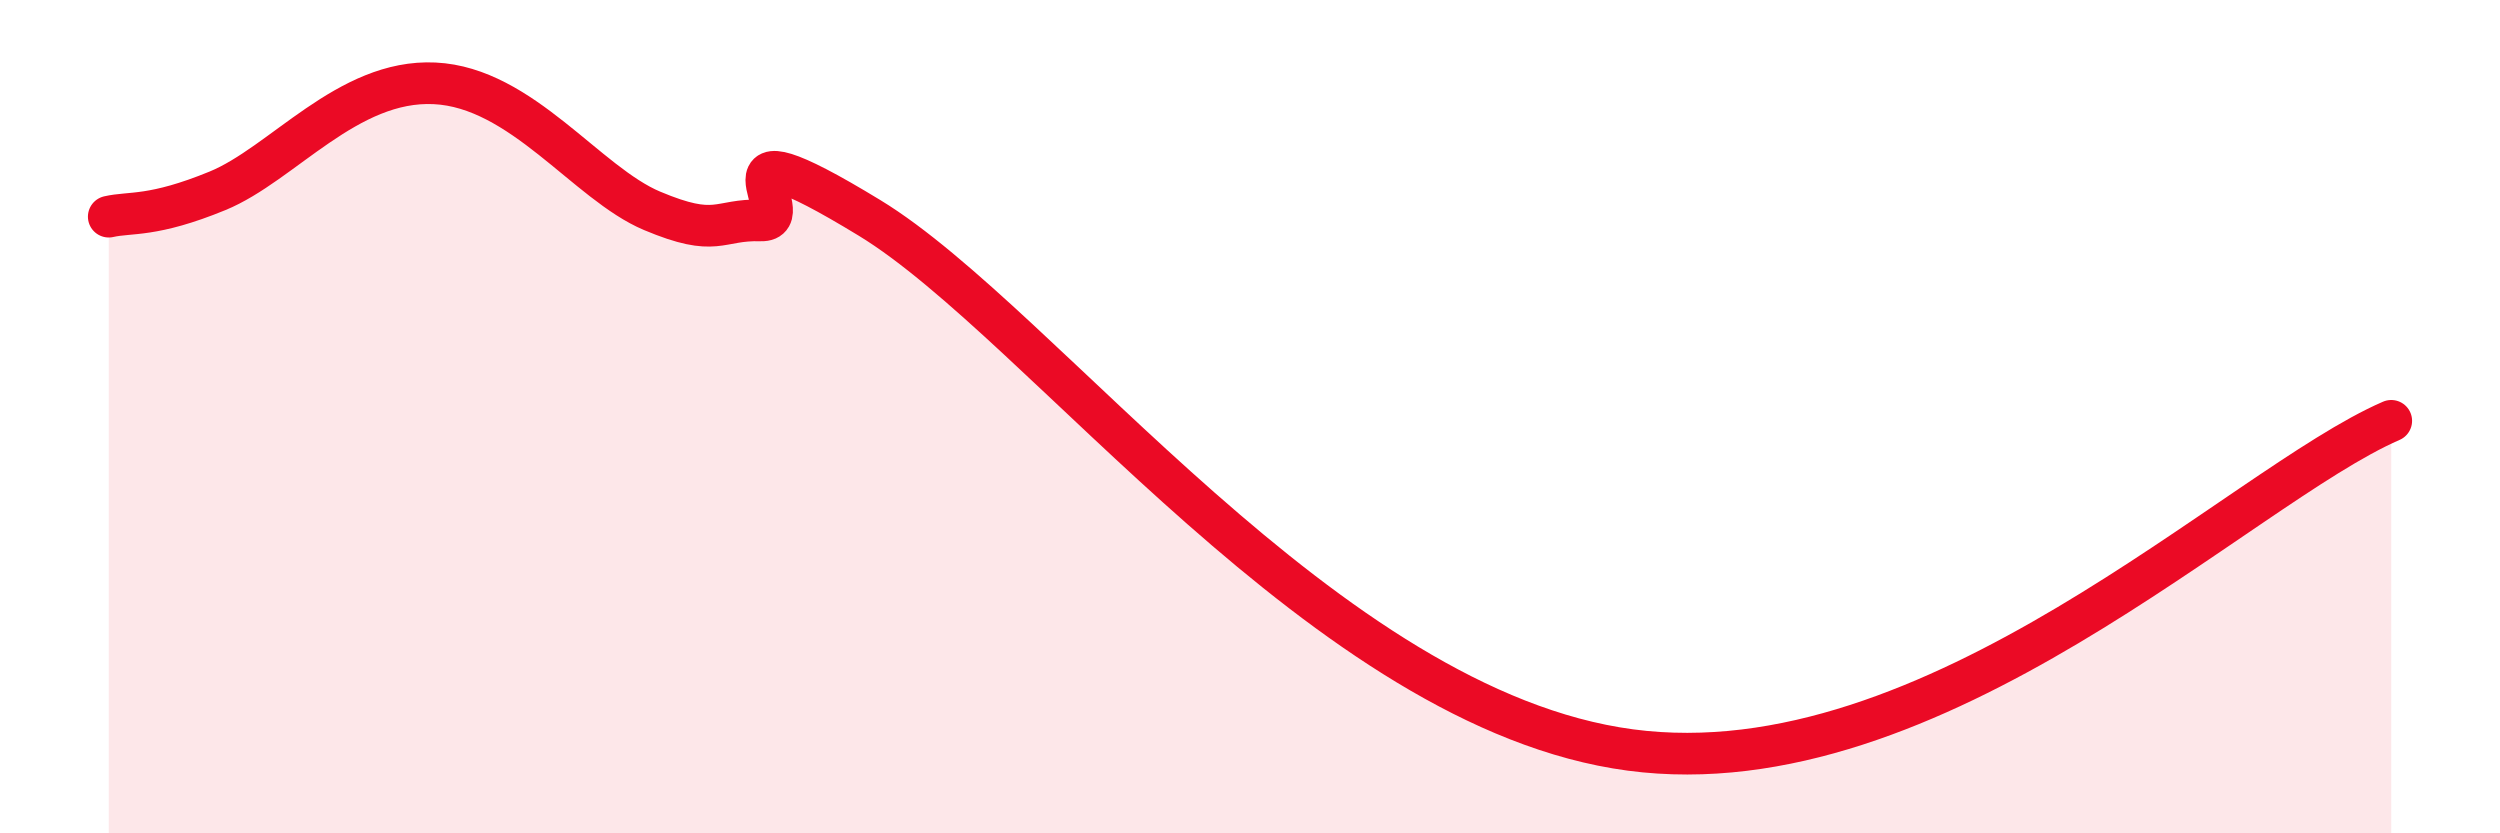 
    <svg width="60" height="20" viewBox="0 0 60 20" xmlns="http://www.w3.org/2000/svg">
      <path
        d="M 2.61,5.2 C 3.13,5.08 3.66,5.22 5.22,4.58 C 6.78,3.94 8.34,1.9 10.43,2 C 12.52,2.1 14.08,4.4 15.65,5.06 C 17.22,5.72 17.22,5.26 18.26,5.29 C 19.3,5.32 16.7,2.69 20.87,5.23 C 25.04,7.77 31.83,17.03 39.13,18 C 46.43,18.97 53.74,11.68 57.39,10.1L57.39 20L2.61 20Z"
        fill="#EB0A25"
        opacity="0.1"
        stroke-linecap="round"
        stroke-linejoin="round"
      />
      <path
        d="M 2.61,5.2 C 3.13,5.08 3.66,5.22 5.22,4.58 C 6.78,3.94 8.34,1.9 10.43,2 C 12.52,2.1 14.08,4.4 15.65,5.06 C 17.22,5.72 17.22,5.26 18.26,5.29 C 19.3,5.32 16.7,2.69 20.87,5.23 C 25.04,7.77 31.83,17.03 39.13,18 C 46.43,18.97 53.74,11.68 57.39,10.1"
        stroke="#EB0A25"
        stroke-width="1"
        fill="none"
        stroke-linecap="round"
        stroke-linejoin="round"
      />
    </svg>
  